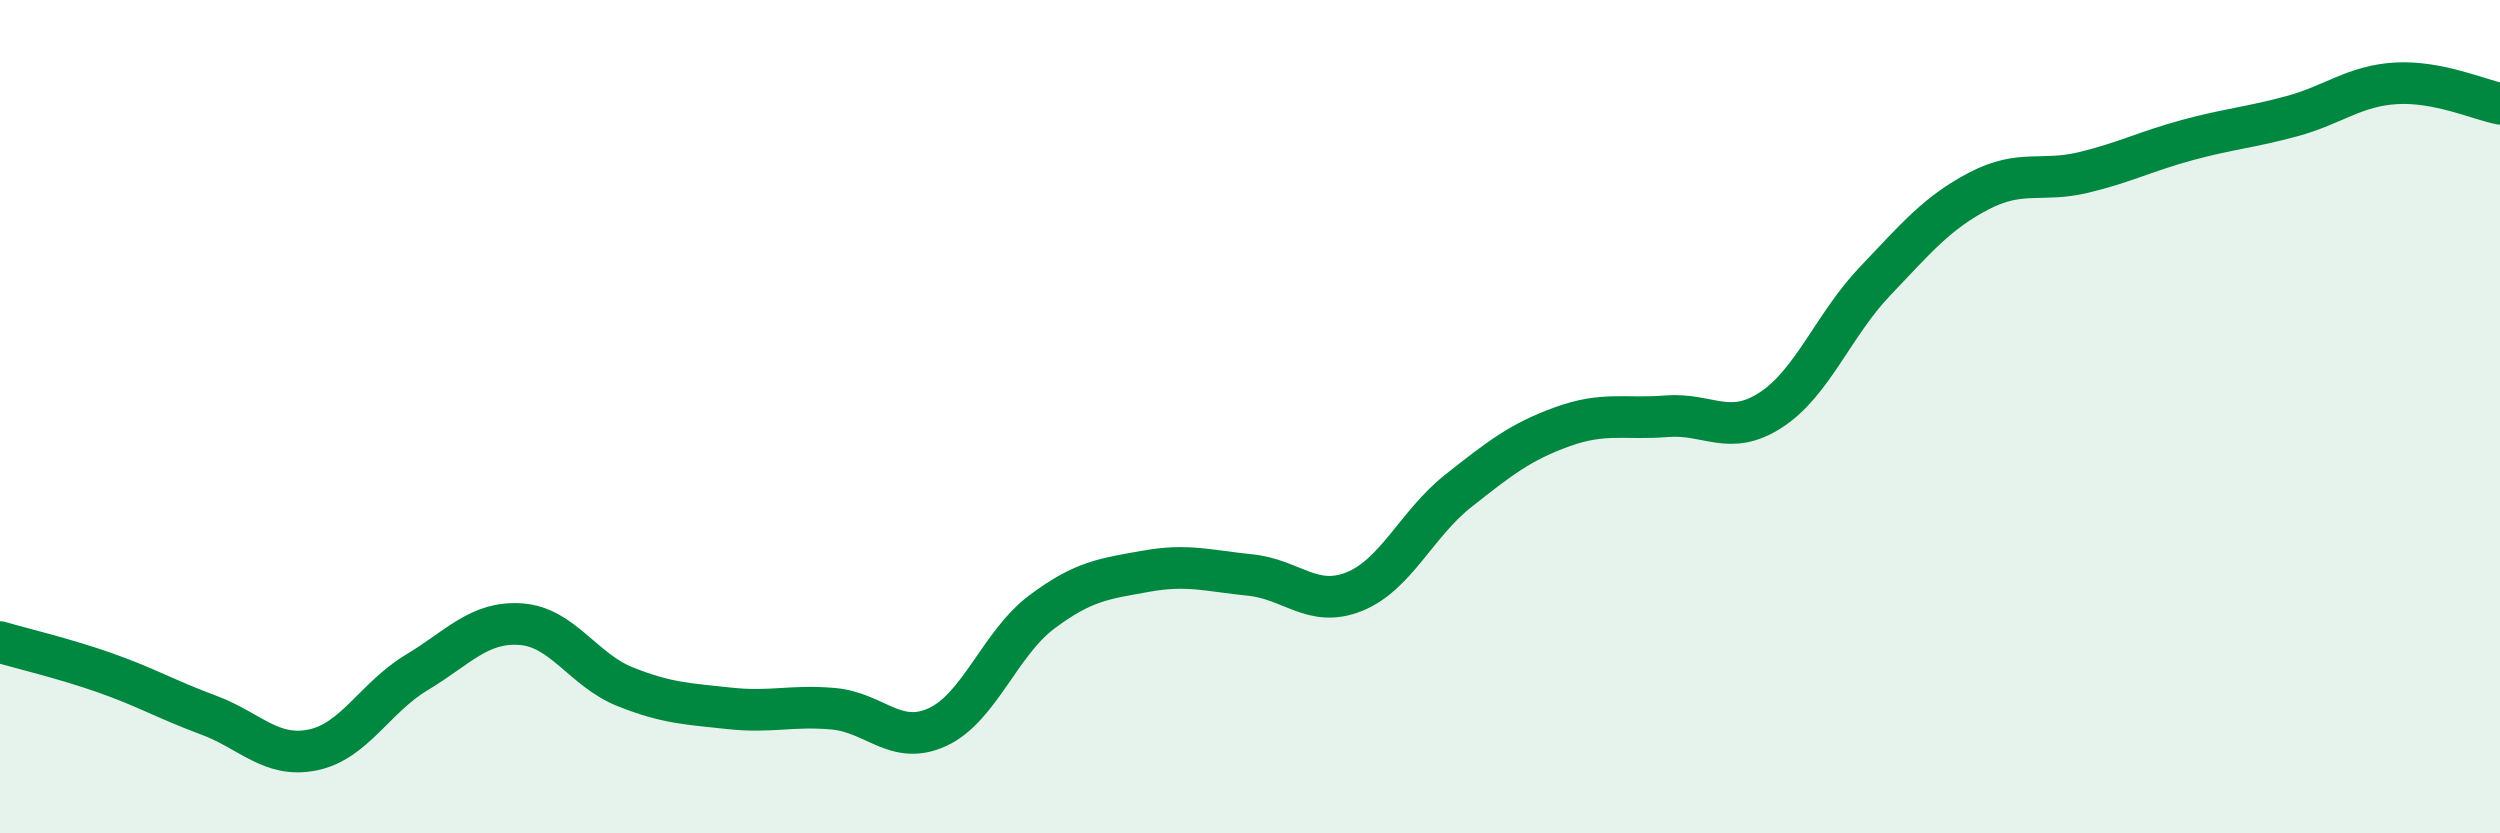 
    <svg width="60" height="20" viewBox="0 0 60 20" xmlns="http://www.w3.org/2000/svg">
      <path
        d="M 0,15.41 C 0.5,15.56 1.5,15.79 2.5,16.14 C 3.5,16.49 4,16.79 5,17.16 C 6,17.53 6.5,18.2 7.5,18 C 8.5,17.8 9,16.74 10,16.14 C 11,15.54 11.5,14.91 12.5,14.98 C 13.5,15.05 14,16.08 15,16.48 C 16,16.88 16.5,16.89 17.5,17 C 18.5,17.11 19,16.92 20,17.01 C 21,17.1 21.5,17.91 22.5,17.45 C 23.5,16.99 24,15.44 25,14.69 C 26,13.94 26.5,13.89 27.5,13.71 C 28.5,13.53 29,13.7 30,13.8 C 31,13.9 31.5,14.6 32.5,14.2 C 33.5,13.8 34,12.57 35,11.78 C 36,10.99 36.5,10.6 37.5,10.24 C 38.5,9.88 39,10.07 40,9.99 C 41,9.91 41.5,10.49 42.5,9.84 C 43.5,9.19 44,7.8 45,6.75 C 46,5.7 46.5,5.1 47.5,4.58 C 48.5,4.06 49,4.38 50,4.14 C 51,3.9 51.5,3.63 52.5,3.36 C 53.5,3.09 54,3.06 55,2.79 C 56,2.52 56.5,2.06 57.5,2 C 58.5,1.94 59.5,2.39 60,2.49L60 20L0 20Z"
        fill="#008740"
        opacity="0.1"
        stroke-linecap="round"
        stroke-linejoin="round"
      />
      <path
        d="M 0,15.41 C 0.5,15.56 1.5,15.79 2.5,16.14 C 3.5,16.49 4,16.79 5,17.16 C 6,17.53 6.5,18.2 7.5,18 C 8.5,17.8 9,16.74 10,16.14 C 11,15.54 11.5,14.91 12.5,14.98 C 13.5,15.05 14,16.08 15,16.48 C 16,16.88 16.5,16.89 17.5,17 C 18.5,17.11 19,16.92 20,17.01 C 21,17.1 21.5,17.91 22.5,17.45 C 23.5,16.99 24,15.44 25,14.69 C 26,13.94 26.5,13.89 27.5,13.71 C 28.5,13.53 29,13.7 30,13.8 C 31,13.9 31.5,14.6 32.5,14.2 C 33.5,13.8 34,12.57 35,11.78 C 36,10.99 36.5,10.6 37.5,10.24 C 38.5,9.88 39,10.07 40,9.99 C 41,9.91 41.5,10.49 42.5,9.84 C 43.5,9.19 44,7.8 45,6.75 C 46,5.7 46.5,5.1 47.5,4.58 C 48.5,4.06 49,4.38 50,4.14 C 51,3.9 51.5,3.63 52.5,3.36 C 53.5,3.09 54,3.06 55,2.79 C 56,2.52 56.5,2.06 57.5,2 C 58.5,1.94 59.5,2.39 60,2.49"
        stroke="#008740"
        stroke-width="1"
        fill="none"
        stroke-linecap="round"
        stroke-linejoin="round"
      />
    </svg>
  